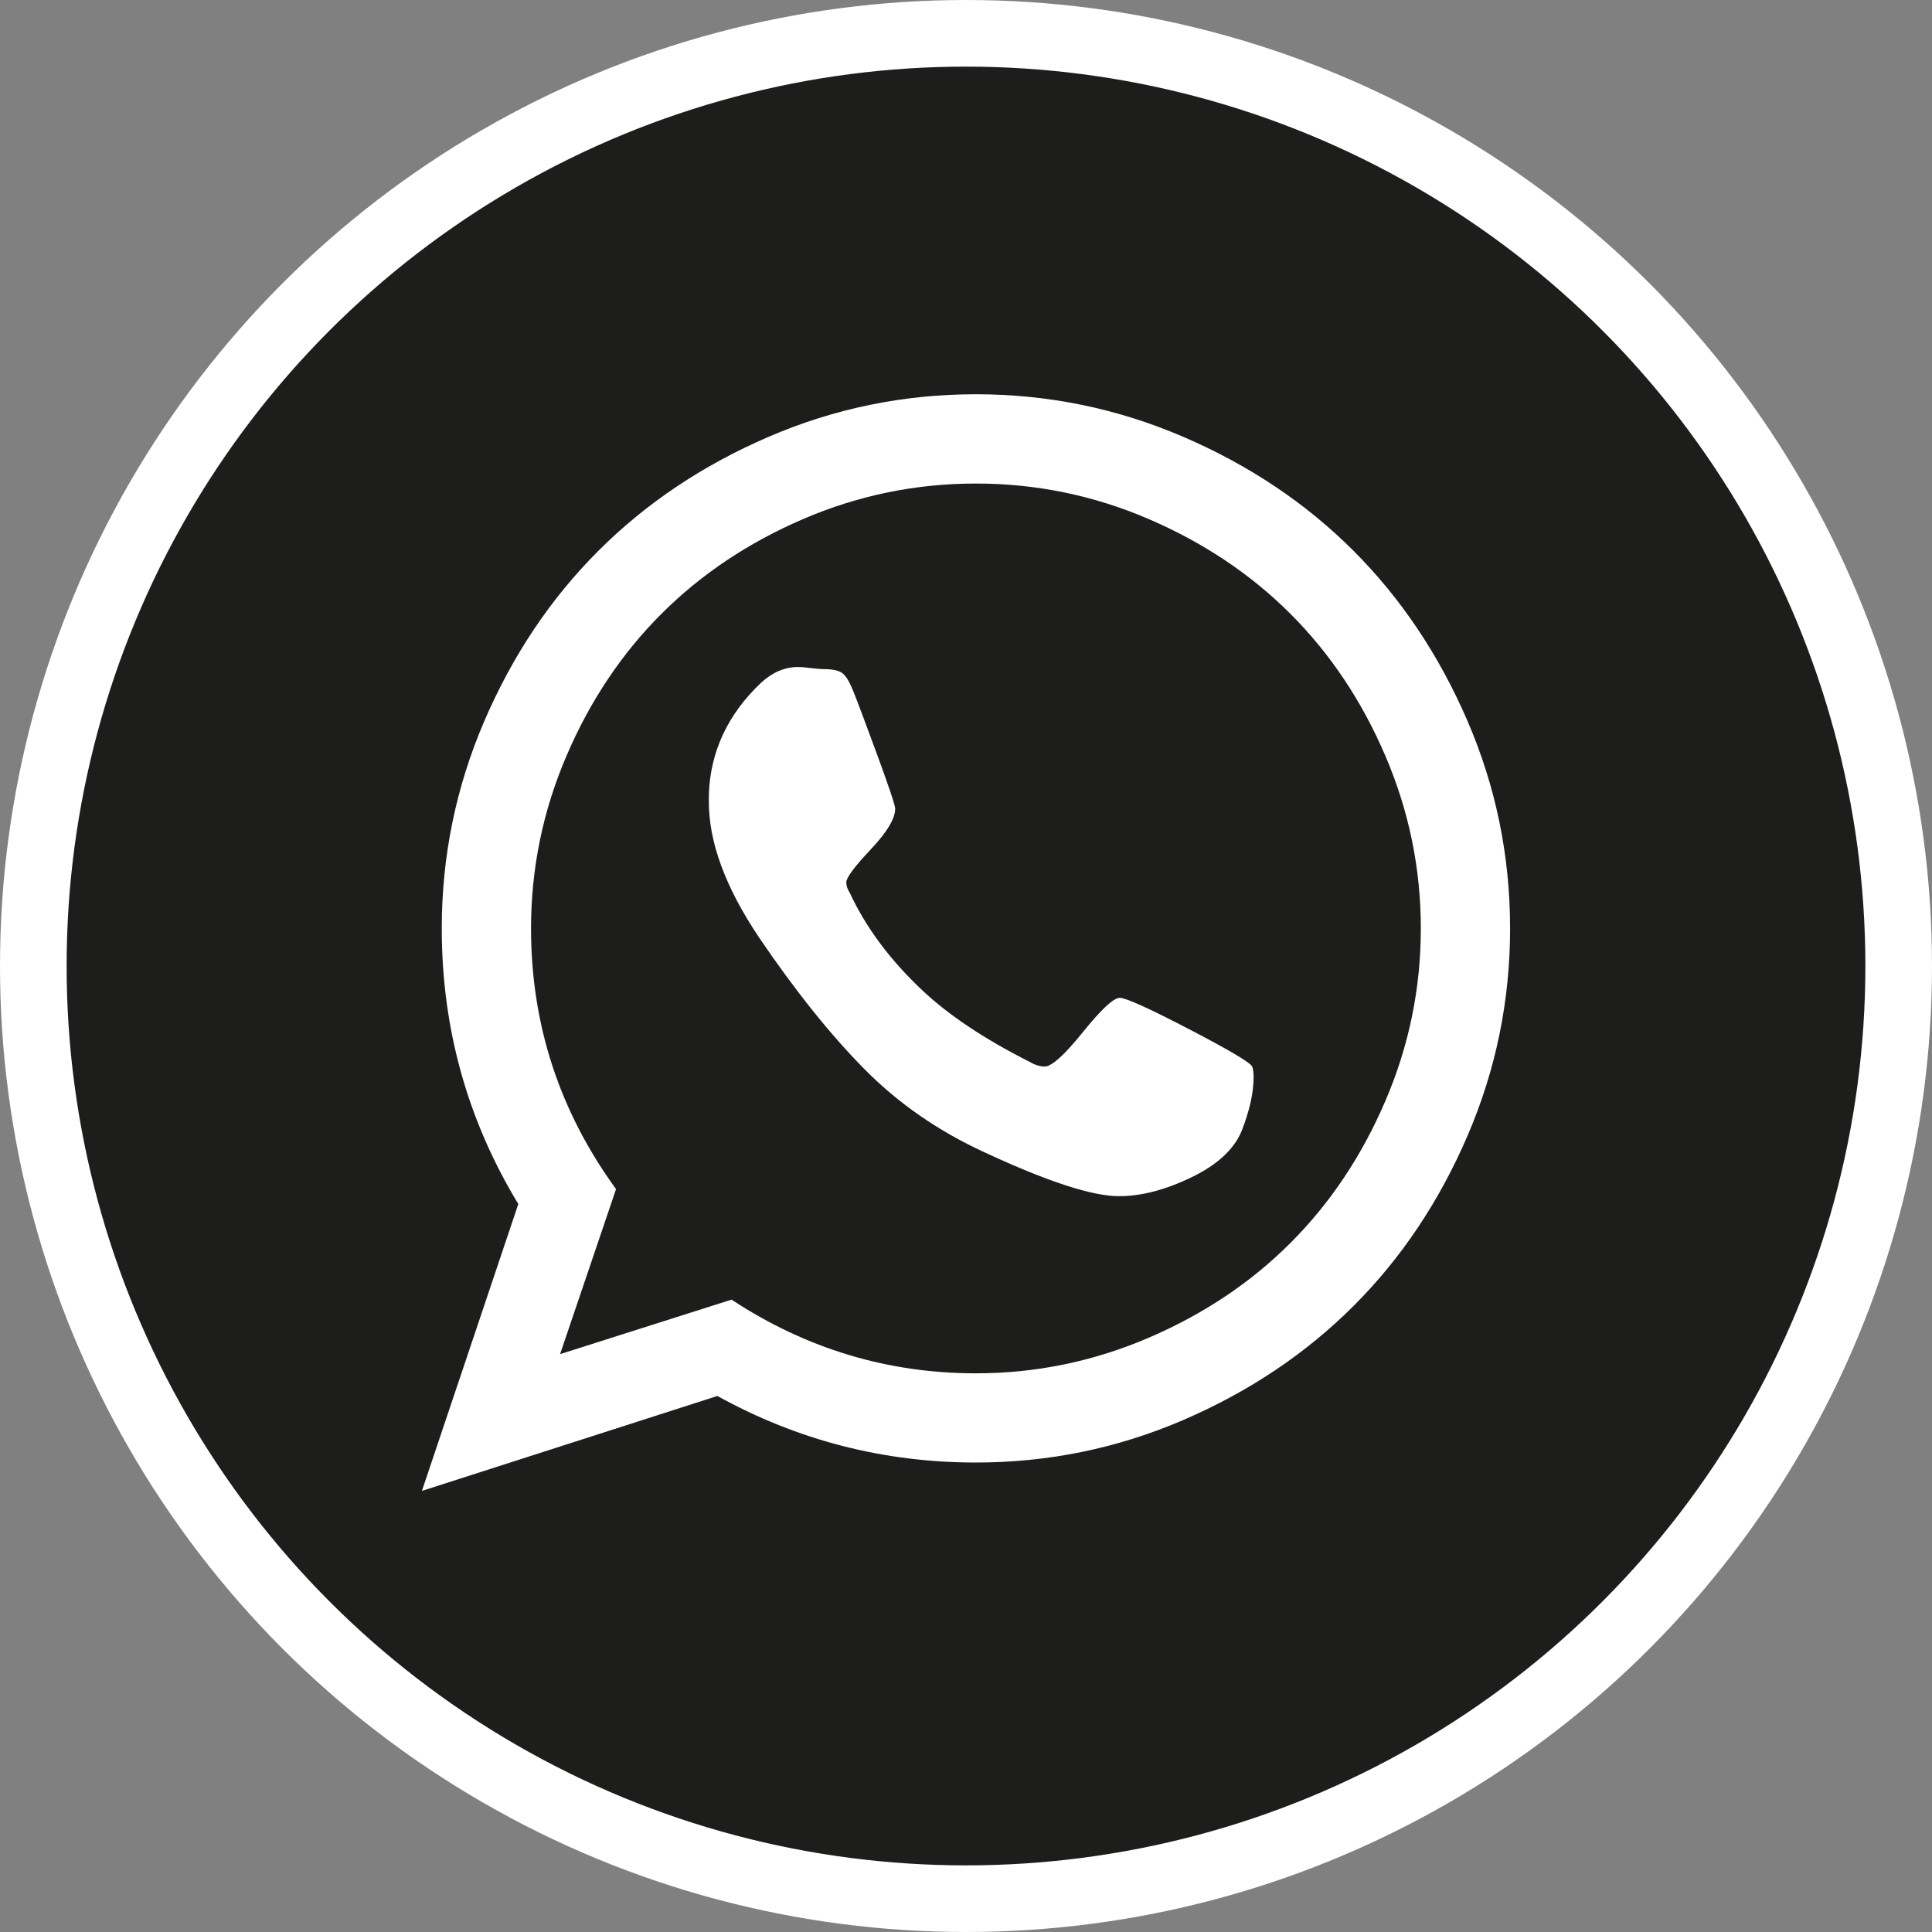 <svg width="29" height="29" viewBox="0 0 29 29" fill="none" xmlns="http://www.w3.org/2000/svg">
<rect x="0" y="0" width="29" height="29" fill="#808080" stroke="none"/>
<g id="whatsapp">
<g id="Group 6144">
<g id="Group 6131">
<circle id="Ellipse 23" cx="14.5" cy="14.5" r="14" fill="#1D1D1C" stroke="white"/>
</g>
</g>
<path id="whatsapp_2" d="M16.808 14.978C16.899 14.978 17.245 15.134 17.844 15.446C18.444 15.758 18.761 15.945 18.796 16.009C18.81 16.044 18.817 16.097 18.817 16.168C18.817 16.402 18.757 16.672 18.637 16.977C18.523 17.253 18.271 17.485 17.882 17.673C17.492 17.861 17.131 17.955 16.797 17.955C16.393 17.955 15.72 17.735 14.777 17.296C14.082 16.977 13.479 16.559 12.969 16.041C12.459 15.524 11.934 14.868 11.395 14.074C10.885 13.315 10.633 12.628 10.64 12.011V11.926C10.662 11.281 10.924 10.721 11.427 10.245C11.597 10.09 11.782 10.012 11.98 10.012C12.023 10.012 12.087 10.017 12.172 10.028C12.257 10.038 12.324 10.044 12.373 10.044C12.508 10.044 12.602 10.067 12.655 10.113C12.708 10.159 12.763 10.256 12.82 10.405C12.877 10.547 12.994 10.859 13.171 11.341C13.348 11.823 13.437 12.089 13.437 12.139C13.437 12.287 13.315 12.491 13.07 12.75C12.826 13.009 12.703 13.174 12.703 13.244C12.703 13.294 12.72 13.347 12.756 13.403C12.997 13.921 13.358 14.407 13.84 14.861C14.237 15.236 14.773 15.594 15.446 15.934C15.531 15.984 15.609 16.009 15.68 16.009C15.786 16.009 15.977 15.837 16.254 15.493C16.531 15.15 16.715 14.978 16.808 14.978ZM14.649 20.614C15.549 20.614 16.412 20.436 17.238 20.082C18.065 19.727 18.775 19.253 19.37 18.657C19.966 18.062 20.441 17.351 20.795 16.525C21.15 15.699 21.327 14.836 21.327 13.936C21.327 13.035 21.149 12.172 20.795 11.346C20.441 10.52 19.966 9.81 19.37 9.214C18.775 8.619 18.064 8.144 17.238 7.789C16.413 7.435 15.55 7.258 14.649 7.258C13.748 7.258 12.885 7.435 12.06 7.789C11.234 8.144 10.524 8.619 9.928 9.214C9.332 9.81 8.857 10.52 8.503 11.346C8.149 12.172 7.971 13.035 7.971 13.936C7.971 15.375 8.396 16.679 9.247 17.849L8.407 20.326L10.981 19.508C12.101 20.245 13.324 20.614 14.649 20.614ZM14.649 5.918C15.734 5.918 16.77 6.131 17.759 6.556C18.748 6.981 19.601 7.552 20.317 8.268C21.032 8.984 21.603 9.837 22.029 10.825C22.455 11.814 22.667 12.851 22.667 13.936C22.667 15.021 22.454 16.057 22.029 17.046C21.604 18.035 21.033 18.887 20.317 19.603C19.6 20.319 18.748 20.89 17.759 21.316C16.771 21.741 15.734 21.953 14.649 21.953C13.267 21.953 11.973 21.62 10.768 20.954L6.333 22.379L7.78 18.073C7.014 16.81 6.631 15.431 6.631 13.936C6.631 12.851 6.844 11.815 7.269 10.825C7.695 9.836 8.265 8.984 8.982 8.268C9.698 7.552 10.55 6.982 11.539 6.556C12.527 6.13 13.564 5.918 14.649 5.918Z" fill="white"/>
</g>
</svg>
